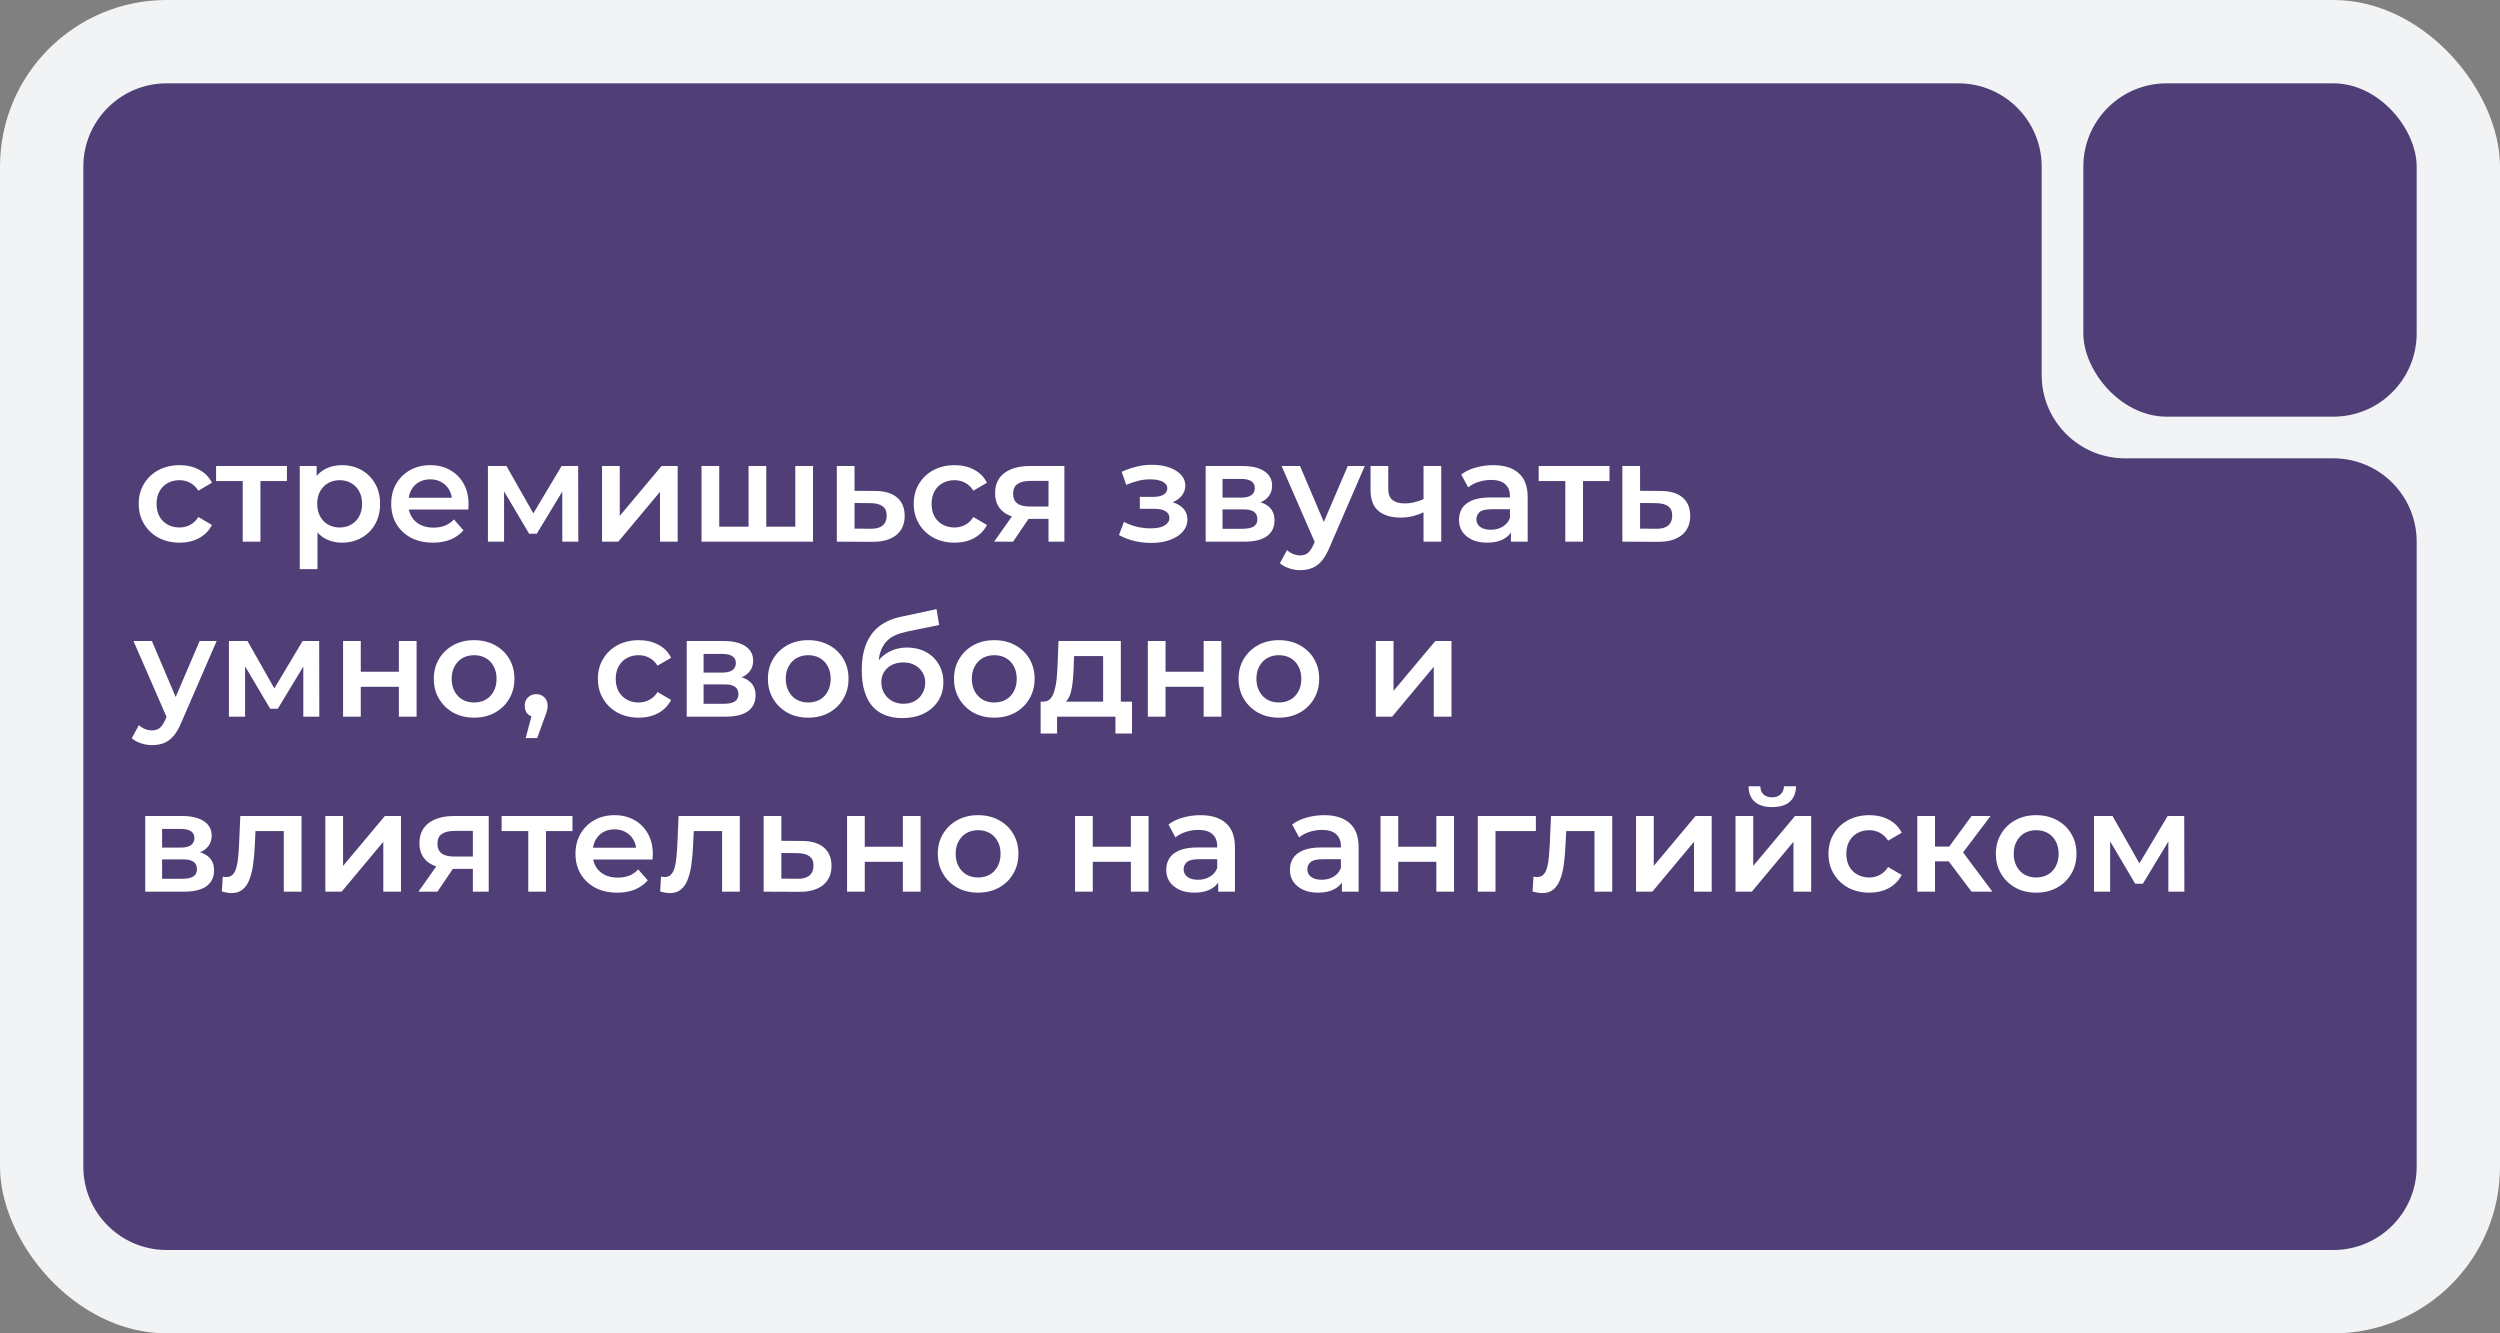<?xml version="1.0" encoding="UTF-8"?> <svg xmlns="http://www.w3.org/2000/svg" width="300" height="160" viewBox="0 0 300 160" fill="none"><rect x="0" y="0" width="300" height="160" fill="#808080" stroke="none"/><rect width="300" height="160" rx="20" fill="#F1F3F5"></rect><path d="M10 20C10 14.477 14.477 10 20 10H235C240.523 10 245 14.477 245 20V45C245 50.523 249.477 55 255 55H280C285.523 55 290 59.477 290 65V140C290 145.523 285.523 150 280 150H20C14.477 150 10 145.523 10 140V20Z" fill="#503F77"></path><rect x="250" y="10" width="40" height="40" rx="10" fill="#503F77"></rect><path d="M21.559 65.119C20.607 65.119 19.757 64.921 19.009 64.524C18.272 64.116 17.694 63.561 17.275 62.858C16.856 62.155 16.646 61.356 16.646 60.461C16.646 59.554 16.856 58.755 17.275 58.064C17.694 57.361 18.272 56.812 19.009 56.415C19.757 56.018 20.607 55.82 21.559 55.82C22.443 55.82 23.219 56.001 23.888 56.364C24.568 56.715 25.084 57.237 25.435 57.928L23.803 58.88C23.531 58.449 23.197 58.132 22.8 57.928C22.415 57.724 21.995 57.622 21.542 57.622C21.021 57.622 20.55 57.735 20.131 57.962C19.712 58.189 19.383 58.517 19.145 58.948C18.907 59.367 18.788 59.872 18.788 60.461C18.788 61.05 18.907 61.56 19.145 61.991C19.383 62.41 19.712 62.733 20.131 62.96C20.55 63.187 21.021 63.3 21.542 63.3C21.995 63.3 22.415 63.198 22.8 62.994C23.197 62.79 23.531 62.473 23.803 62.042L25.435 62.994C25.084 63.674 24.568 64.201 23.888 64.575C23.219 64.938 22.443 65.119 21.559 65.119ZM29.127 65V57.214L29.619 57.724H25.93V55.922H34.431V57.724H30.759L31.252 57.214V65H29.127ZM41.004 65.119C40.267 65.119 39.593 64.949 38.981 64.609C38.38 64.269 37.899 63.759 37.536 63.079C37.185 62.388 37.009 61.515 37.009 60.461C37.009 59.396 37.179 58.523 37.519 57.843C37.87 57.163 38.346 56.659 38.947 56.33C39.548 55.99 40.233 55.82 41.004 55.82C41.899 55.82 42.687 56.013 43.367 56.398C44.058 56.783 44.602 57.322 44.999 58.013C45.407 58.704 45.611 59.52 45.611 60.461C45.611 61.402 45.407 62.223 44.999 62.926C44.602 63.617 44.058 64.156 43.367 64.541C42.687 64.926 41.899 65.119 41.004 65.119ZM35.972 68.298V55.922H37.995V58.064L37.927 60.478L38.097 62.892V68.298H35.972ZM40.766 63.3C41.276 63.3 41.729 63.187 42.126 62.96C42.534 62.733 42.857 62.405 43.095 61.974C43.333 61.543 43.452 61.039 43.452 60.461C43.452 59.872 43.333 59.367 43.095 58.948C42.857 58.517 42.534 58.189 42.126 57.962C41.729 57.735 41.276 57.622 40.766 57.622C40.256 57.622 39.797 57.735 39.389 57.962C38.981 58.189 38.658 58.517 38.42 58.948C38.182 59.367 38.063 59.872 38.063 60.461C38.063 61.039 38.182 61.543 38.42 61.974C38.658 62.405 38.981 62.733 39.389 62.96C39.797 63.187 40.256 63.3 40.766 63.3ZM51.959 65.119C50.95 65.119 50.066 64.921 49.307 64.524C48.559 64.116 47.975 63.561 47.556 62.858C47.148 62.155 46.944 61.356 46.944 60.461C46.944 59.554 47.142 58.755 47.539 58.064C47.947 57.361 48.502 56.812 49.205 56.415C49.919 56.018 50.729 55.82 51.636 55.82C52.52 55.82 53.307 56.013 53.999 56.398C54.69 56.783 55.234 57.327 55.631 58.03C56.028 58.733 56.226 59.56 56.226 60.512C56.226 60.603 56.22 60.705 56.209 60.818C56.209 60.931 56.203 61.039 56.192 61.141H48.627V59.73H55.07L54.237 60.172C54.248 59.651 54.141 59.192 53.914 58.795C53.687 58.398 53.376 58.087 52.979 57.86C52.593 57.633 52.146 57.52 51.636 57.52C51.114 57.52 50.656 57.633 50.259 57.86C49.873 58.087 49.568 58.404 49.341 58.812C49.126 59.209 49.018 59.679 49.018 60.223V60.563C49.018 61.107 49.142 61.589 49.392 62.008C49.641 62.427 49.992 62.75 50.446 62.977C50.899 63.204 51.42 63.317 52.01 63.317C52.52 63.317 52.979 63.238 53.387 63.079C53.795 62.92 54.157 62.671 54.475 62.331L55.614 63.64C55.206 64.116 54.69 64.484 54.067 64.745C53.455 64.994 52.752 65.119 51.959 65.119ZM58.55 65V55.922H60.777L64.432 62.365H63.548L67.39 55.922H69.379L69.396 65H67.475V58.2L67.815 58.421L64.415 64.048H63.497L60.08 58.268L60.488 58.166V65H58.55ZM72.246 65V55.922H74.371V61.906L79.386 55.922H81.324V65H79.199V59.016L74.201 65H72.246ZM90.286 63.198L89.827 63.708V55.922H91.952V63.708L91.442 63.198H95.93L95.437 63.708V55.922H97.562V65H84.183V55.922H86.308V63.708L85.815 63.198H90.286ZM104.975 58.914C106.143 58.914 107.032 59.175 107.644 59.696C108.256 60.217 108.562 60.954 108.562 61.906C108.562 62.892 108.222 63.663 107.542 64.218C106.862 64.762 105.905 65.028 104.669 65.017L100.419 65V55.922H102.544V58.897L104.975 58.914ZM104.482 63.453C105.106 63.464 105.582 63.334 105.91 63.062C106.239 62.79 106.403 62.393 106.403 61.872C106.403 61.351 106.239 60.977 105.91 60.75C105.593 60.512 105.117 60.387 104.482 60.376L102.544 60.359V63.436L104.482 63.453ZM114.561 65.119C113.609 65.119 112.759 64.921 112.011 64.524C111.274 64.116 110.696 63.561 110.277 62.858C109.858 62.155 109.648 61.356 109.648 60.461C109.648 59.554 109.858 58.755 110.277 58.064C110.696 57.361 111.274 56.812 112.011 56.415C112.759 56.018 113.609 55.82 114.561 55.82C115.445 55.82 116.221 56.001 116.89 56.364C117.57 56.715 118.086 57.237 118.437 57.928L116.805 58.88C116.533 58.449 116.199 58.132 115.802 57.928C115.417 57.724 114.997 57.622 114.544 57.622C114.023 57.622 113.552 57.735 113.133 57.962C112.714 58.189 112.385 58.517 112.147 58.948C111.909 59.367 111.79 59.872 111.79 60.461C111.79 61.05 111.909 61.56 112.147 61.991C112.385 62.41 112.714 62.733 113.133 62.96C113.552 63.187 114.023 63.3 114.544 63.3C114.997 63.3 115.417 63.198 115.802 62.994C116.199 62.79 116.533 62.473 116.805 62.042L118.437 62.994C118.086 63.674 117.57 64.201 116.89 64.575C116.221 64.938 115.445 65.119 114.561 65.119ZM125.822 65V61.906L126.128 62.263H123.408C122.161 62.263 121.181 62.002 120.467 61.481C119.764 60.948 119.413 60.183 119.413 59.186C119.413 58.121 119.787 57.31 120.535 56.755C121.294 56.2 122.303 55.922 123.561 55.922H127.726V65H125.822ZM119.294 65L121.742 61.532H123.918L121.572 65H119.294ZM125.822 61.226V57.146L126.128 57.707H123.629C122.972 57.707 122.462 57.832 122.099 58.081C121.748 58.319 121.572 58.71 121.572 59.254C121.572 60.274 122.235 60.784 123.561 60.784H126.128L125.822 61.226ZM138.155 65.153C137.464 65.153 136.778 65.074 136.098 64.915C135.43 64.745 134.823 64.507 134.279 64.201L134.874 62.62C135.316 62.869 135.815 63.062 136.37 63.198C136.926 63.334 137.481 63.402 138.036 63.402C138.512 63.402 138.92 63.357 139.26 63.266C139.6 63.164 139.861 63.017 140.042 62.824C140.235 62.631 140.331 62.41 140.331 62.161C140.331 61.798 140.173 61.526 139.855 61.345C139.549 61.152 139.107 61.056 138.529 61.056H136.778V59.628H138.359C138.722 59.628 139.028 59.588 139.277 59.509C139.538 59.43 139.736 59.311 139.872 59.152C140.008 58.993 140.076 58.806 140.076 58.591C140.076 58.376 139.991 58.189 139.821 58.03C139.663 57.86 139.43 57.735 139.124 57.656C138.818 57.565 138.45 57.52 138.019 57.52C137.566 57.52 137.096 57.577 136.608 57.69C136.132 57.803 135.645 57.968 135.146 58.183L134.602 56.619C135.18 56.358 135.741 56.16 136.285 56.024C136.841 55.877 137.39 55.797 137.934 55.786C138.762 55.752 139.498 55.837 140.144 56.041C140.79 56.245 141.3 56.54 141.674 56.925C142.048 57.31 142.235 57.764 142.235 58.285C142.235 58.716 142.099 59.107 141.827 59.458C141.567 59.798 141.204 60.064 140.739 60.257C140.286 60.45 139.765 60.546 139.175 60.546L139.243 60.087C140.252 60.087 141.045 60.291 141.623 60.699C142.201 61.096 142.49 61.64 142.49 62.331C142.49 62.886 142.303 63.379 141.929 63.81C141.555 64.229 141.04 64.558 140.382 64.796C139.736 65.034 138.994 65.153 138.155 65.153ZM144.679 65V55.922H149.116C150.215 55.922 151.077 56.126 151.7 56.534C152.335 56.942 152.652 57.52 152.652 58.268C152.652 59.005 152.357 59.583 151.768 60.002C151.179 60.41 150.397 60.614 149.422 60.614L149.677 60.087C150.776 60.087 151.592 60.291 152.125 60.699C152.669 61.096 152.941 61.679 152.941 62.45C152.941 63.255 152.641 63.884 152.04 64.337C151.439 64.779 150.527 65 149.303 65H144.679ZM146.702 63.453H149.133C149.711 63.453 150.147 63.362 150.442 63.181C150.737 62.988 150.884 62.699 150.884 62.314C150.884 61.906 150.748 61.606 150.476 61.413C150.204 61.22 149.779 61.124 149.201 61.124H146.702V63.453ZM146.702 59.713H148.929C149.473 59.713 149.881 59.617 150.153 59.424C150.436 59.22 150.578 58.937 150.578 58.574C150.578 58.2 150.436 57.922 150.153 57.741C149.881 57.56 149.473 57.469 148.929 57.469H146.702V59.713ZM156.02 68.417C155.578 68.417 155.136 68.343 154.694 68.196C154.252 68.049 153.884 67.845 153.589 67.584L154.439 66.02C154.655 66.213 154.898 66.366 155.17 66.479C155.442 66.592 155.72 66.649 156.003 66.649C156.389 66.649 156.7 66.553 156.938 66.36C157.176 66.167 157.397 65.844 157.601 65.391L158.128 64.201L158.298 63.946L161.732 55.922H163.772L159.522 65.731C159.239 66.411 158.922 66.949 158.57 67.346C158.23 67.743 157.845 68.02 157.414 68.179C156.995 68.338 156.53 68.417 156.02 68.417ZM157.89 65.323L153.793 55.922H156.003L159.335 63.759L157.89 65.323ZM170.977 61.413C170.547 61.617 170.088 61.787 169.6 61.923C169.124 62.048 168.62 62.11 168.087 62.11C166.943 62.11 166.053 61.844 165.418 61.311C164.784 60.778 164.466 59.951 164.466 58.829V55.922H166.591V58.693C166.591 59.294 166.761 59.73 167.101 60.002C167.453 60.274 167.934 60.41 168.546 60.41C168.954 60.41 169.362 60.359 169.77 60.257C170.178 60.155 170.581 60.013 170.977 59.832V61.413ZM170.824 65V55.922H172.949V65H170.824ZM181.315 65V63.164L181.196 62.773V59.56C181.196 58.937 181.009 58.455 180.635 58.115C180.261 57.764 179.694 57.588 178.935 57.588C178.425 57.588 177.921 57.667 177.422 57.826C176.935 57.985 176.521 58.206 176.181 58.489L175.348 56.942C175.835 56.568 176.413 56.29 177.082 56.109C177.762 55.916 178.465 55.82 179.19 55.82C180.505 55.82 181.519 56.137 182.233 56.772C182.958 57.395 183.321 58.364 183.321 59.679V65H181.315ZM178.459 65.119C177.779 65.119 177.184 65.006 176.674 64.779C176.164 64.541 175.767 64.218 175.484 63.81C175.212 63.391 175.076 62.92 175.076 62.399C175.076 61.889 175.195 61.43 175.433 61.022C175.682 60.614 176.085 60.291 176.64 60.053C177.195 59.815 177.932 59.696 178.85 59.696H181.485V61.107H179.003C178.278 61.107 177.79 61.226 177.541 61.464C177.292 61.691 177.167 61.974 177.167 62.314C177.167 62.699 177.32 63.005 177.626 63.232C177.932 63.459 178.357 63.572 178.901 63.572C179.422 63.572 179.887 63.453 180.295 63.215C180.714 62.977 181.015 62.626 181.196 62.161L181.553 63.436C181.349 63.969 180.981 64.382 180.448 64.677C179.927 64.972 179.264 65.119 178.459 65.119ZM187.837 65V57.214L188.33 57.724H184.641V55.922H193.141V57.724H189.469L189.962 57.214V65H187.837ZM199.239 58.914C200.406 58.914 201.296 59.175 201.908 59.696C202.52 60.217 202.826 60.954 202.826 61.906C202.826 62.892 202.486 63.663 201.806 64.218C201.126 64.762 200.168 65.028 198.933 65.017L194.683 65V55.922H196.808V58.897L199.239 58.914ZM198.746 63.453C199.369 63.464 199.845 63.334 200.174 63.062C200.503 62.79 200.667 62.393 200.667 61.872C200.667 61.351 200.503 60.977 200.174 60.75C199.857 60.512 199.381 60.387 198.746 60.376L196.808 60.359V63.436L198.746 63.453ZM18.244 89.417C17.802 89.417 17.36 89.343 16.918 89.196C16.476 89.049 16.108 88.845 15.813 88.584L16.663 87.02C16.878 87.213 17.122 87.366 17.394 87.479C17.666 87.592 17.944 87.649 18.227 87.649C18.612 87.649 18.924 87.553 19.162 87.36C19.4 87.167 19.621 86.844 19.825 86.391L20.352 85.201L20.522 84.946L23.956 76.922H25.996L21.746 86.731C21.463 87.411 21.145 87.949 20.794 88.346C20.454 88.743 20.069 89.02 19.638 89.179C19.219 89.338 18.754 89.417 18.244 89.417ZM20.114 86.323L16.017 76.922H18.227L21.559 84.759L20.114 86.323ZM27.472 86V76.922H29.699L33.354 83.365H32.47L36.312 76.922H38.301L38.318 86H36.397V79.2L36.737 79.421L33.337 85.048H32.419L29.002 79.268L29.41 79.166V86H27.472ZM41.168 86V76.922H43.293V80.611H47.866V76.922H49.991V86H47.866V82.413H43.293V86H41.168ZM56.885 86.119C55.956 86.119 55.129 85.921 54.403 85.524C53.678 85.116 53.105 84.561 52.686 83.858C52.267 83.155 52.057 82.356 52.057 81.461C52.057 80.554 52.267 79.755 52.686 79.064C53.105 78.361 53.678 77.812 54.403 77.415C55.129 77.018 55.956 76.82 56.885 76.82C57.826 76.82 58.659 77.018 59.384 77.415C60.121 77.812 60.693 78.356 61.101 79.047C61.52 79.738 61.73 80.543 61.73 81.461C61.73 82.356 61.52 83.155 61.101 83.858C60.693 84.561 60.121 85.116 59.384 85.524C58.659 85.921 57.826 86.119 56.885 86.119ZM56.885 84.3C57.407 84.3 57.871 84.187 58.279 83.96C58.687 83.733 59.005 83.405 59.231 82.974C59.469 82.543 59.588 82.039 59.588 81.461C59.588 80.872 59.469 80.367 59.231 79.948C59.005 79.517 58.687 79.189 58.279 78.962C57.871 78.735 57.412 78.622 56.902 78.622C56.381 78.622 55.916 78.735 55.508 78.962C55.111 79.189 54.794 79.517 54.556 79.948C54.318 80.367 54.199 80.872 54.199 81.461C54.199 82.039 54.318 82.543 54.556 82.974C54.794 83.405 55.111 83.733 55.508 83.96C55.916 84.187 56.375 84.3 56.885 84.3ZM63.085 88.567L64.071 84.81L64.36 86.068C63.963 86.068 63.629 85.949 63.357 85.711C63.096 85.462 62.966 85.127 62.966 84.708C62.966 84.277 63.096 83.937 63.357 83.688C63.629 83.427 63.958 83.297 64.343 83.297C64.74 83.297 65.068 83.427 65.329 83.688C65.59 83.949 65.72 84.289 65.72 84.708C65.72 84.821 65.709 84.946 65.686 85.082C65.663 85.207 65.624 85.354 65.567 85.524C65.522 85.694 65.442 85.909 65.329 86.17L64.462 88.567H63.085ZM76.66 86.119C75.708 86.119 74.858 85.921 74.11 85.524C73.373 85.116 72.795 84.561 72.376 83.858C71.956 83.155 71.747 82.356 71.747 81.461C71.747 80.554 71.956 79.755 72.376 79.064C72.795 78.361 73.373 77.812 74.11 77.415C74.858 77.018 75.708 76.82 76.66 76.82C77.544 76.82 78.32 77.001 78.989 77.364C79.669 77.715 80.184 78.237 80.536 78.928L78.904 79.88C78.632 79.449 78.297 79.132 77.901 78.928C77.515 78.724 77.096 78.622 76.643 78.622C76.121 78.622 75.651 78.735 75.232 78.962C74.812 79.189 74.484 79.517 74.246 79.948C74.008 80.367 73.889 80.872 73.889 81.461C73.889 82.05 74.008 82.56 74.246 82.991C74.484 83.41 74.812 83.733 75.232 83.96C75.651 84.187 76.121 84.3 76.643 84.3C77.096 84.3 77.515 84.198 77.901 83.994C78.297 83.79 78.632 83.473 78.904 83.042L80.536 83.994C80.184 84.674 79.669 85.201 78.989 85.575C78.32 85.938 77.544 86.119 76.66 86.119ZM82.406 86V76.922H86.844C87.943 76.922 88.804 77.126 89.427 77.534C90.062 77.942 90.379 78.52 90.379 79.268C90.379 80.005 90.085 80.583 89.496 81.002C88.906 81.41 88.124 81.614 87.15 81.614L87.404 81.087C88.504 81.087 89.32 81.291 89.853 81.699C90.397 82.096 90.668 82.679 90.668 83.45C90.668 84.255 90.368 84.884 89.767 85.337C89.167 85.779 88.254 86 87.031 86H82.406ZM84.43 84.453H86.861C87.439 84.453 87.875 84.362 88.169 84.181C88.464 83.988 88.612 83.699 88.612 83.314C88.612 82.906 88.475 82.606 88.204 82.413C87.931 82.22 87.507 82.124 86.928 82.124H84.43V84.453ZM84.43 80.713H86.656C87.201 80.713 87.609 80.617 87.88 80.424C88.164 80.22 88.305 79.937 88.305 79.574C88.305 79.2 88.164 78.922 87.88 78.741C87.609 78.56 87.201 78.469 86.656 78.469H84.43V80.713ZM96.978 86.119C96.049 86.119 95.221 85.921 94.496 85.524C93.771 85.116 93.198 84.561 92.779 83.858C92.36 83.155 92.15 82.356 92.15 81.461C92.15 80.554 92.36 79.755 92.779 79.064C93.198 78.361 93.771 77.812 94.496 77.415C95.221 77.018 96.049 76.82 96.978 76.82C97.919 76.82 98.752 77.018 99.477 77.415C100.214 77.812 100.786 78.356 101.194 79.047C101.613 79.738 101.823 80.543 101.823 81.461C101.823 82.356 101.613 83.155 101.194 83.858C100.786 84.561 100.214 85.116 99.477 85.524C98.752 85.921 97.919 86.119 96.978 86.119ZM96.978 84.3C97.499 84.3 97.964 84.187 98.372 83.96C98.78 83.733 99.097 83.405 99.324 82.974C99.562 82.543 99.681 82.039 99.681 81.461C99.681 80.872 99.562 80.367 99.324 79.948C99.097 79.517 98.78 79.189 98.372 78.962C97.964 78.735 97.505 78.622 96.995 78.622C96.474 78.622 96.009 78.735 95.601 78.962C95.204 79.189 94.887 79.517 94.649 79.948C94.411 80.367 94.292 80.872 94.292 81.461C94.292 82.039 94.411 82.543 94.649 82.974C94.887 83.405 95.204 83.733 95.601 83.96C96.009 84.187 96.468 84.3 96.978 84.3ZM108.257 86.17C107.509 86.17 106.84 86.057 106.251 85.83C105.662 85.603 105.152 85.258 104.721 84.793C104.302 84.317 103.979 83.716 103.752 82.991C103.525 82.266 103.412 81.404 103.412 80.407C103.412 79.682 103.474 79.019 103.599 78.418C103.724 77.817 103.911 77.279 104.16 76.803C104.409 76.316 104.721 75.885 105.095 75.511C105.48 75.137 105.928 74.825 106.438 74.576C106.948 74.327 107.526 74.134 108.172 73.998L112.388 73.097L112.694 75.001L108.869 75.783C108.654 75.828 108.393 75.896 108.087 75.987C107.792 76.066 107.486 76.191 107.169 76.361C106.863 76.52 106.574 76.752 106.302 77.058C106.041 77.353 105.826 77.738 105.656 78.214C105.497 78.679 105.418 79.262 105.418 79.965C105.418 80.18 105.424 80.345 105.435 80.458C105.458 80.56 105.475 80.673 105.486 80.798C105.509 80.911 105.52 81.081 105.52 81.308L104.721 80.475C104.948 79.897 105.259 79.404 105.656 78.996C106.064 78.577 106.534 78.259 107.067 78.044C107.611 77.817 108.2 77.704 108.835 77.704C109.685 77.704 110.439 77.88 111.096 78.231C111.753 78.582 112.269 79.075 112.643 79.71C113.017 80.345 113.204 81.064 113.204 81.869C113.204 82.708 113 83.45 112.592 84.096C112.184 84.742 111.606 85.252 110.858 85.626C110.121 85.989 109.254 86.17 108.257 86.17ZM108.427 84.453C108.937 84.453 109.385 84.345 109.77 84.13C110.167 83.903 110.473 83.597 110.688 83.212C110.915 82.827 111.028 82.396 111.028 81.92C111.028 81.444 110.915 81.03 110.688 80.679C110.473 80.316 110.167 80.027 109.77 79.812C109.385 79.597 108.926 79.489 108.393 79.489C107.883 79.489 107.424 79.591 107.016 79.795C106.619 79.999 106.308 80.282 106.081 80.645C105.866 80.996 105.758 81.404 105.758 81.869C105.758 82.345 105.871 82.781 106.098 83.178C106.325 83.575 106.636 83.886 107.033 84.113C107.441 84.34 107.906 84.453 108.427 84.453ZM119.307 86.119C118.378 86.119 117.55 85.921 116.825 85.524C116.1 85.116 115.527 84.561 115.108 83.858C114.689 83.155 114.479 82.356 114.479 81.461C114.479 80.554 114.689 79.755 115.108 79.064C115.527 78.361 116.1 77.812 116.825 77.415C117.55 77.018 118.378 76.82 119.307 76.82C120.248 76.82 121.081 77.018 121.806 77.415C122.543 77.812 123.115 78.356 123.523 79.047C123.942 79.738 124.152 80.543 124.152 81.461C124.152 82.356 123.942 83.155 123.523 83.858C123.115 84.561 122.543 85.116 121.806 85.524C121.081 85.921 120.248 86.119 119.307 86.119ZM119.307 84.3C119.828 84.3 120.293 84.187 120.701 83.96C121.109 83.733 121.426 83.405 121.653 82.974C121.891 82.543 122.01 82.039 122.01 81.461C122.01 80.872 121.891 80.367 121.653 79.948C121.426 79.517 121.109 79.189 120.701 78.962C120.293 78.735 119.834 78.622 119.324 78.622C118.803 78.622 118.338 78.735 117.93 78.962C117.533 79.189 117.216 79.517 116.978 79.948C116.74 80.367 116.621 80.872 116.621 81.461C116.621 82.039 116.74 82.543 116.978 82.974C117.216 83.405 117.533 83.733 117.93 83.96C118.338 84.187 118.797 84.3 119.307 84.3ZM132.374 85.014V78.724H128.889L128.838 80.186C128.815 80.707 128.781 81.212 128.736 81.699C128.69 82.175 128.617 82.617 128.515 83.025C128.413 83.422 128.265 83.75 128.073 84.011C127.88 84.272 127.625 84.442 127.308 84.521L125.2 84.198C125.54 84.198 125.812 84.09 126.016 83.875C126.231 83.648 126.395 83.342 126.509 82.957C126.633 82.56 126.724 82.113 126.781 81.614C126.837 81.104 126.877 80.577 126.9 80.033L127.019 76.922H134.499V85.014H132.374ZM124.877 88.023V84.198H135.842V88.023H133.853V86H126.849V88.023H124.877ZM137.74 86V76.922H139.865V80.611H144.438V76.922H146.563V86H144.438V82.413H139.865V86H137.74ZM153.456 86.119C152.527 86.119 151.7 85.921 150.974 85.524C150.249 85.116 149.677 84.561 149.257 83.858C148.838 83.155 148.628 82.356 148.628 81.461C148.628 80.554 148.838 79.755 149.257 79.064C149.677 78.361 150.249 77.812 150.974 77.415C151.7 77.018 152.527 76.82 153.456 76.82C154.397 76.82 155.23 77.018 155.955 77.415C156.692 77.812 157.264 78.356 157.672 79.047C158.092 79.738 158.301 80.543 158.301 81.461C158.301 82.356 158.092 83.155 157.672 83.858C157.264 84.561 156.692 85.116 155.955 85.524C155.23 85.921 154.397 86.119 153.456 86.119ZM153.456 84.3C153.978 84.3 154.442 84.187 154.85 83.96C155.258 83.733 155.576 83.405 155.802 82.974C156.04 82.543 156.159 82.039 156.159 81.461C156.159 80.872 156.04 80.367 155.802 79.948C155.576 79.517 155.258 79.189 154.85 78.962C154.442 78.735 153.983 78.622 153.473 78.622C152.952 78.622 152.487 78.735 152.079 78.962C151.683 79.189 151.365 79.517 151.127 79.948C150.889 80.367 150.77 80.872 150.77 81.461C150.77 82.039 150.889 82.543 151.127 82.974C151.365 83.405 151.683 83.733 152.079 83.96C152.487 84.187 152.946 84.3 153.456 84.3ZM165.099 86V76.922H167.224V82.906L172.239 76.922H174.177V86H172.052V80.016L167.054 86H165.099ZM17.428 107V97.922H21.865C22.964 97.922 23.826 98.126 24.449 98.534C25.084 98.942 25.401 99.52 25.401 100.268C25.401 101.005 25.106 101.583 24.517 102.002C23.928 102.41 23.146 102.614 22.171 102.614L22.426 102.087C23.525 102.087 24.341 102.291 24.874 102.699C25.418 103.096 25.69 103.679 25.69 104.45C25.69 105.255 25.39 105.884 24.789 106.337C24.188 106.779 23.276 107 22.052 107H17.428ZM19.451 105.453H21.882C22.46 105.453 22.896 105.362 23.191 105.181C23.486 104.988 23.633 104.699 23.633 104.314C23.633 103.906 23.497 103.606 23.225 103.413C22.953 103.22 22.528 103.124 21.95 103.124H19.451V105.453ZM19.451 101.713H21.678C22.222 101.713 22.63 101.617 22.902 101.424C23.185 101.22 23.327 100.937 23.327 100.574C23.327 100.2 23.185 99.922 22.902 99.741C22.63 99.56 22.222 99.469 21.678 99.469H19.451V101.713ZM26.627 106.983L26.729 105.198C26.809 105.209 26.882 105.221 26.95 105.232C27.018 105.243 27.081 105.249 27.137 105.249C27.489 105.249 27.761 105.141 27.953 104.926C28.146 104.711 28.288 104.422 28.378 104.059C28.48 103.685 28.548 103.271 28.582 102.818C28.628 102.353 28.662 101.889 28.684 101.424L28.837 97.922H36.181V107H34.056V99.146L34.549 99.724H30.231L30.69 99.129L30.571 101.526C30.537 102.331 30.469 103.079 30.367 103.77C30.277 104.45 30.129 105.045 29.925 105.555C29.733 106.065 29.461 106.462 29.109 106.745C28.769 107.028 28.333 107.17 27.8 107.17C27.63 107.17 27.443 107.153 27.239 107.119C27.047 107.085 26.843 107.04 26.627 106.983ZM39.043 107V97.922H41.168V103.906L46.183 97.922H48.121V107H45.996V101.016L40.998 107H39.043ZM56.743 107V103.906L57.049 104.263H54.329C53.082 104.263 52.102 104.002 51.388 103.481C50.685 102.948 50.334 102.183 50.334 101.186C50.334 100.121 50.708 99.31 51.456 98.755C52.215 98.2 53.224 97.922 54.482 97.922H58.647V107H56.743ZM50.215 107L52.663 103.532H54.839L52.493 107H50.215ZM56.743 103.226V99.146L57.049 99.707H54.55C53.892 99.707 53.382 99.832 53.02 100.081C52.668 100.319 52.493 100.71 52.493 101.254C52.493 102.274 53.156 102.784 54.482 102.784H57.049L56.743 103.226ZM63.392 107V99.214L63.885 99.724H60.196V97.922H68.696V99.724H65.024L65.517 99.214V107H63.392ZM74.072 107.119C73.064 107.119 72.18 106.921 71.42 106.524C70.672 106.116 70.088 105.561 69.669 104.858C69.261 104.155 69.057 103.356 69.057 102.461C69.057 101.554 69.255 100.755 69.652 100.064C70.06 99.361 70.615 98.812 71.318 98.415C72.032 98.018 72.843 97.82 73.749 97.82C74.633 97.82 75.421 98.013 76.112 98.398C76.803 98.783 77.347 99.327 77.744 100.03C78.141 100.733 78.339 101.56 78.339 102.512C78.339 102.603 78.334 102.705 78.322 102.818C78.322 102.931 78.317 103.039 78.305 103.141H70.74V101.73H77.183L76.35 102.172C76.362 101.651 76.254 101.192 76.027 100.795C75.8 100.398 75.489 100.087 75.092 99.86C74.707 99.633 74.259 99.52 73.749 99.52C73.228 99.52 72.769 99.633 72.372 99.86C71.987 100.087 71.681 100.404 71.454 100.812C71.239 101.209 71.131 101.679 71.131 102.223V102.563C71.131 103.107 71.256 103.589 71.505 104.008C71.754 104.427 72.106 104.75 72.559 104.977C73.013 105.204 73.534 105.317 74.123 105.317C74.633 105.317 75.092 105.238 75.5 105.079C75.908 104.92 76.271 104.671 76.588 104.331L77.727 105.64C77.319 106.116 76.803 106.484 76.18 106.745C75.568 106.994 74.865 107.119 74.072 107.119ZM79.221 106.983L79.323 105.198C79.403 105.209 79.476 105.221 79.544 105.232C79.612 105.243 79.674 105.249 79.731 105.249C80.082 105.249 80.355 105.141 80.547 104.926C80.74 104.711 80.882 104.422 80.972 104.059C81.074 103.685 81.142 103.271 81.176 102.818C81.222 102.353 81.255 101.889 81.278 101.424L81.431 97.922H88.775V107H86.65V99.146L87.143 99.724H82.825L83.284 99.129L83.165 101.526C83.131 102.331 83.063 103.079 82.961 103.77C82.871 104.45 82.723 105.045 82.519 105.555C82.326 106.065 82.055 106.462 81.703 106.745C81.363 107.028 80.927 107.17 80.394 107.17C80.224 107.17 80.037 107.153 79.833 107.119C79.641 107.085 79.436 107.04 79.221 106.983ZM96.193 100.914C97.36 100.914 98.25 101.175 98.862 101.696C99.474 102.217 99.78 102.954 99.78 103.906C99.78 104.892 99.44 105.663 98.76 106.218C98.08 106.762 97.122 107.028 95.887 107.017L91.637 107V97.922H93.762V100.897L96.193 100.914ZM95.7 105.453C96.323 105.464 96.799 105.334 97.128 105.062C97.457 104.79 97.621 104.393 97.621 103.872C97.621 103.351 97.457 102.977 97.128 102.75C96.811 102.512 96.335 102.387 95.7 102.376L93.762 102.359V105.436L95.7 105.453ZM101.648 107V97.922H103.773V101.611H108.346V97.922H110.471V107H108.346V103.413H103.773V107H101.648ZM117.365 107.119C116.435 107.119 115.608 106.921 114.883 106.524C114.157 106.116 113.585 105.561 113.166 104.858C112.746 104.155 112.537 103.356 112.537 102.461C112.537 101.554 112.746 100.755 113.166 100.064C113.585 99.361 114.157 98.812 114.883 98.415C115.608 98.018 116.435 97.82 117.365 97.82C118.305 97.82 119.138 98.018 119.864 98.415C120.6 98.812 121.173 99.356 121.581 100.047C122 100.738 122.21 101.543 122.21 102.461C122.21 103.356 122 104.155 121.581 104.858C121.173 105.561 120.6 106.116 119.864 106.524C119.138 106.921 118.305 107.119 117.365 107.119ZM117.365 105.3C117.886 105.3 118.351 105.187 118.759 104.96C119.167 104.733 119.484 104.405 119.711 103.974C119.949 103.543 120.068 103.039 120.068 102.461C120.068 101.872 119.949 101.367 119.711 100.948C119.484 100.517 119.167 100.189 118.759 99.962C118.351 99.735 117.892 99.622 117.382 99.622C116.86 99.622 116.396 99.735 115.988 99.962C115.591 100.189 115.274 100.517 115.036 100.948C114.798 101.367 114.679 101.872 114.679 102.461C114.679 103.039 114.798 103.543 115.036 103.974C115.274 104.405 115.591 104.733 115.988 104.96C116.396 105.187 116.855 105.3 117.365 105.3ZM129.007 107V97.922H131.132V101.611H135.705V97.922H137.83V107H135.705V103.413H131.132V107H129.007ZM146.186 107V105.164L146.067 104.773V101.56C146.067 100.937 145.88 100.455 145.506 100.115C145.132 99.764 144.565 99.588 143.806 99.588C143.296 99.588 142.792 99.667 142.293 99.826C141.806 99.985 141.392 100.206 141.052 100.489L140.219 98.942C140.706 98.568 141.284 98.29 141.953 98.109C142.633 97.916 143.336 97.82 144.061 97.82C145.376 97.82 146.39 98.137 147.104 98.772C147.829 99.395 148.192 100.364 148.192 101.679V107H146.186ZM143.33 107.119C142.65 107.119 142.055 107.006 141.545 106.779C141.035 106.541 140.638 106.218 140.355 105.81C140.083 105.391 139.947 104.92 139.947 104.399C139.947 103.889 140.066 103.43 140.304 103.022C140.553 102.614 140.956 102.291 141.511 102.053C142.066 101.815 142.803 101.696 143.721 101.696H146.356V103.107H143.874C143.149 103.107 142.661 103.226 142.412 103.464C142.163 103.691 142.038 103.974 142.038 104.314C142.038 104.699 142.191 105.005 142.497 105.232C142.803 105.459 143.228 105.572 143.772 105.572C144.293 105.572 144.758 105.453 145.166 105.215C145.585 104.977 145.886 104.626 146.067 104.161L146.424 105.436C146.22 105.969 145.852 106.382 145.319 106.677C144.798 106.972 144.135 107.119 143.33 107.119ZM161.028 107V105.164L160.909 104.773V101.56C160.909 100.937 160.722 100.455 160.348 100.115C159.974 99.764 159.407 99.588 158.648 99.588C158.138 99.588 157.633 99.667 157.135 99.826C156.647 99.985 156.234 100.206 155.894 100.489L155.061 98.942C155.548 98.568 156.126 98.29 156.795 98.109C157.475 97.916 158.177 97.82 158.903 97.82C160.217 97.82 161.232 98.137 161.946 98.772C162.671 99.395 163.034 100.364 163.034 101.679V107H161.028ZM158.172 107.119C157.492 107.119 156.897 107.006 156.387 106.779C155.877 106.541 155.48 106.218 155.197 105.81C154.925 105.391 154.789 104.92 154.789 104.399C154.789 103.889 154.908 103.43 155.146 103.022C155.395 102.614 155.797 102.291 156.353 102.053C156.908 101.815 157.645 101.696 158.563 101.696H161.198V103.107H158.716C157.99 103.107 157.503 103.226 157.254 103.464C157.004 103.691 156.88 103.974 156.88 104.314C156.88 104.699 157.033 105.005 157.339 105.232C157.645 105.459 158.07 105.572 158.614 105.572C159.135 105.572 159.6 105.453 160.008 105.215C160.427 104.977 160.727 104.626 160.909 104.161L161.266 105.436C161.062 105.969 160.693 106.382 160.161 106.677C159.639 106.972 158.976 107.119 158.172 107.119ZM165.663 107V97.922H167.788V101.611H172.361V97.922H174.486V107H172.361V103.413H167.788V107H165.663ZM177.334 107V97.922H184.304V99.724H178.966L179.459 99.248V107H177.334ZM183.911 106.983L184.013 105.198C184.092 105.209 184.166 105.221 184.234 105.232C184.302 105.243 184.364 105.249 184.421 105.249C184.772 105.249 185.044 105.141 185.237 104.926C185.429 104.711 185.571 104.422 185.662 104.059C185.764 103.685 185.832 103.271 185.866 102.818C185.911 102.353 185.945 101.889 185.968 101.424L186.121 97.922H193.465V107H191.34V99.146L191.833 99.724H187.515L187.974 99.129L187.855 101.526C187.821 102.331 187.753 103.079 187.651 103.77C187.56 104.45 187.413 105.045 187.209 105.555C187.016 106.065 186.744 106.462 186.393 106.745C186.053 107.028 185.616 107.17 185.084 107.17C184.914 107.17 184.727 107.153 184.523 107.119C184.33 107.085 184.126 107.04 183.911 106.983ZM196.326 107V97.922H198.451V103.906L203.466 97.922H205.404V107H203.279V101.016L198.281 107H196.326ZM208.263 107V97.922H210.388V103.906L215.403 97.922H217.341V107H215.216V101.016L210.218 107H208.263ZM212.666 96.851C211.759 96.851 211.062 96.641 210.575 96.222C210.088 95.791 209.838 95.168 209.827 94.352H211.238C211.249 94.76 211.374 95.083 211.612 95.321C211.861 95.559 212.207 95.678 212.649 95.678C213.08 95.678 213.42 95.559 213.669 95.321C213.93 95.083 214.066 94.76 214.077 94.352H215.522C215.511 95.168 215.256 95.791 214.757 96.222C214.27 96.641 213.573 96.851 212.666 96.851ZM224.33 107.119C223.378 107.119 222.528 106.921 221.78 106.524C221.044 106.116 220.466 105.561 220.046 104.858C219.627 104.155 219.417 103.356 219.417 102.461C219.417 101.554 219.627 100.755 220.046 100.064C220.466 99.361 221.044 98.812 221.78 98.415C222.528 98.018 223.378 97.82 224.33 97.82C225.214 97.82 225.991 98.001 226.659 98.364C227.339 98.715 227.855 99.237 228.206 99.928L226.574 100.88C226.302 100.449 225.968 100.132 225.571 99.928C225.186 99.724 224.767 99.622 224.313 99.622C223.792 99.622 223.322 99.735 222.902 99.962C222.483 100.189 222.154 100.517 221.916 100.948C221.678 101.367 221.559 101.872 221.559 102.461C221.559 103.05 221.678 103.56 221.916 103.991C222.154 104.41 222.483 104.733 222.902 104.96C223.322 105.187 223.792 105.3 224.313 105.3C224.767 105.3 225.186 105.198 225.571 104.994C225.968 104.79 226.302 104.473 226.574 104.042L228.206 104.994C227.855 105.674 227.339 106.201 226.659 106.575C225.991 106.938 225.214 107.119 224.33 107.119ZM236.588 107L233.307 102.648L235.041 101.577L239.087 107H236.588ZM230.077 107V97.922H232.202V107H230.077ZM231.573 103.362V101.594H234.65V103.362H231.573ZM235.245 102.716L233.256 102.478L236.588 97.922H238.866L235.245 102.716ZM244.333 107.119C243.404 107.119 242.577 106.921 241.851 106.524C241.126 106.116 240.554 105.561 240.134 104.858C239.715 104.155 239.505 103.356 239.505 102.461C239.505 101.554 239.715 100.755 240.134 100.064C240.554 99.361 241.126 98.812 241.851 98.415C242.577 98.018 243.404 97.82 244.333 97.82C245.274 97.82 246.107 98.018 246.832 98.415C247.569 98.812 248.141 99.356 248.549 100.047C248.969 100.738 249.178 101.543 249.178 102.461C249.178 103.356 248.969 104.155 248.549 104.858C248.141 105.561 247.569 106.116 246.832 106.524C246.107 106.921 245.274 107.119 244.333 107.119ZM244.333 105.3C244.855 105.3 245.319 105.187 245.727 104.96C246.135 104.733 246.453 104.405 246.679 103.974C246.917 103.543 247.036 103.039 247.036 102.461C247.036 101.872 246.917 101.367 246.679 100.948C246.453 100.517 246.135 100.189 245.727 99.962C245.319 99.735 244.86 99.622 244.35 99.622C243.829 99.622 243.364 99.735 242.956 99.962C242.56 100.189 242.242 100.517 242.004 100.948C241.766 101.367 241.647 101.872 241.647 102.461C241.647 103.039 241.766 103.543 242.004 103.974C242.242 104.405 242.56 104.733 242.956 104.96C243.364 105.187 243.823 105.3 244.333 105.3ZM251.278 107V97.922H253.505L257.16 104.365H256.276L260.118 97.922H262.107L262.124 107H260.203V100.2L260.543 100.421L257.143 106.048H256.225L252.808 100.268L253.216 100.166V107H251.278Z" fill="white"></path></svg> 